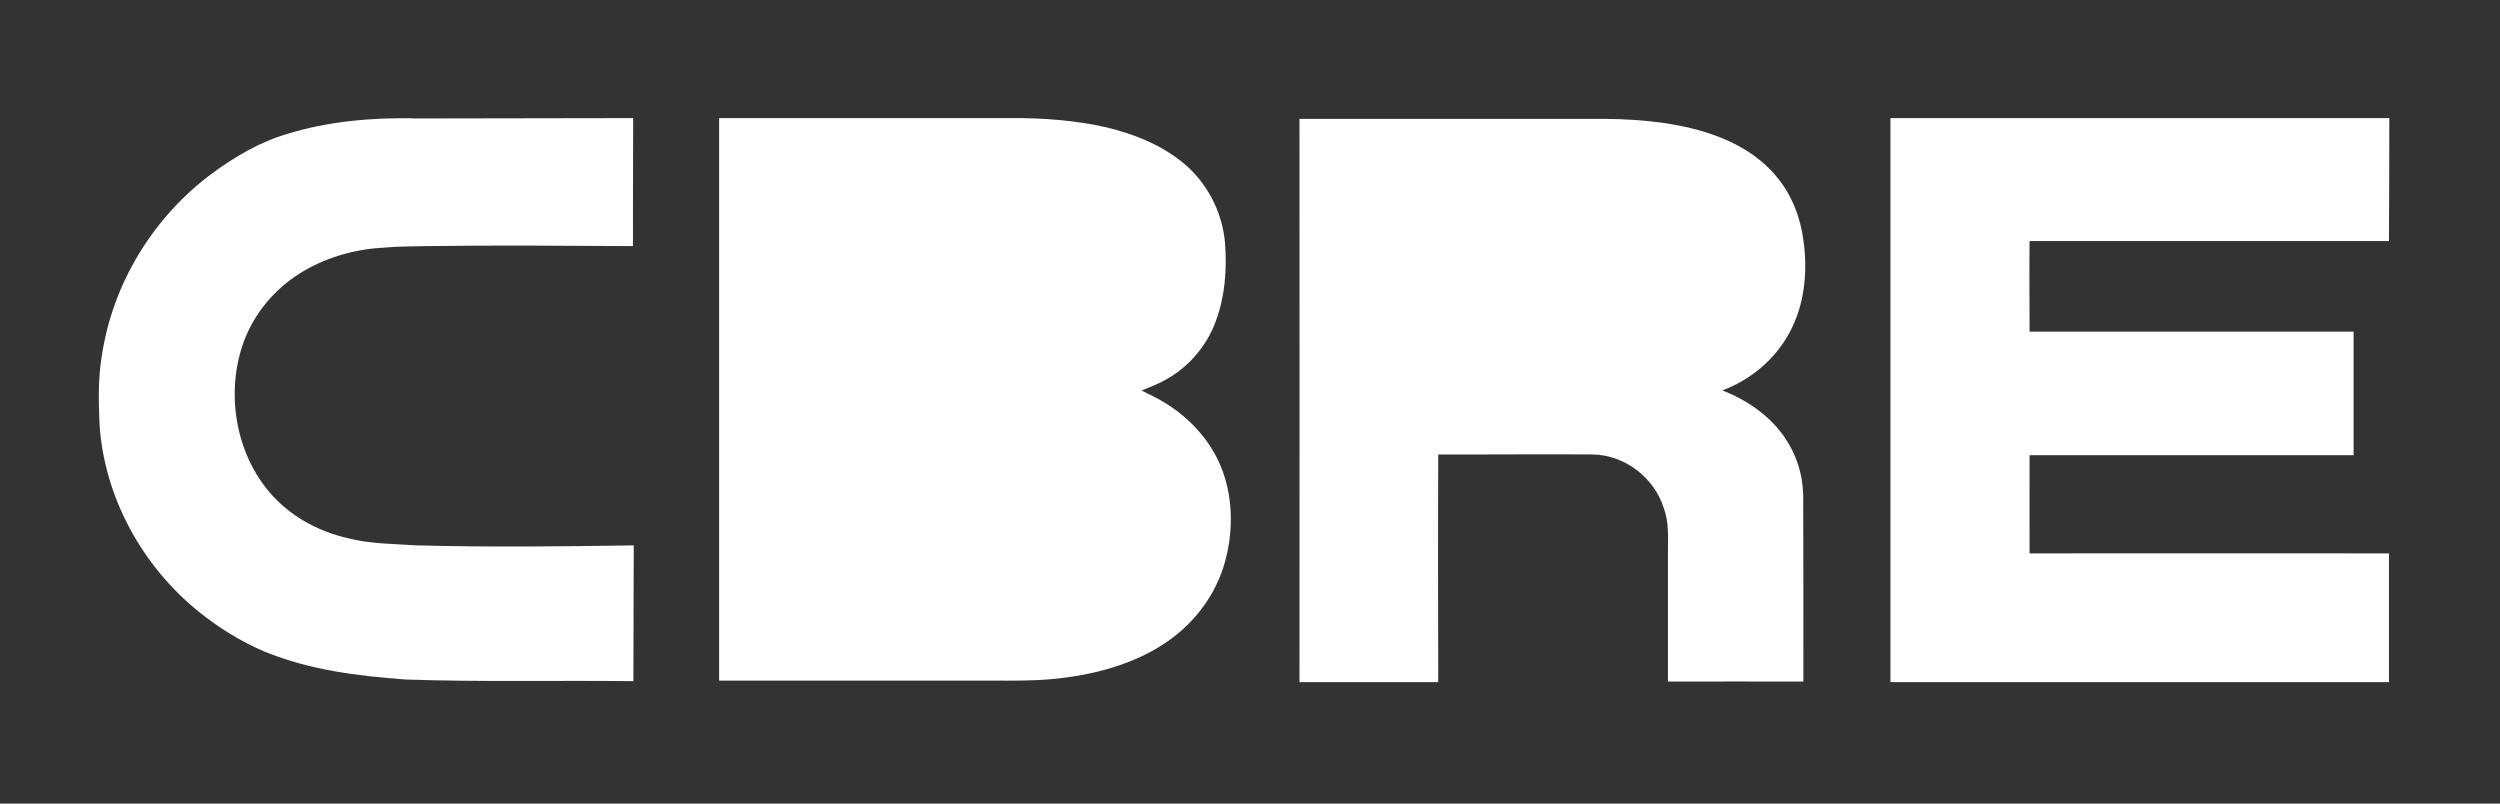 <?xml version="1.0" encoding="UTF-8"?> <svg xmlns="http://www.w3.org/2000/svg" id="Layer_1" version="1.1" viewBox="0 0 1344 432"><rect x="0" y="0" width="1344" height="432" fill="#333333" stroke="none"/><defs><style> .st0 { fill: #fff; } </style></defs><path class="st0" d="M222,63.7c39.5,0,79-.2,118.4-.2,0,22.9-.2,45.9-.1,68.8-37.1-.2-74.2-.5-111.3,0-7.4.2-14.8.1-22.2.8-15,.7-30.1,4.8-43.2,12.4-14,8.1-25.2,20.5-31.5,35.5-11,26.9-6.5,60.2,12,82.7,10.9,13.2,26.2,21.8,42.8,25.6,12.4,3.2,24.4,3,37,3.9,38.9,1,77.9.6,116.8,0,0,24.3-.2,48.7-.2,73-40.7-.5-81.9.5-122.6-.9-26.1-2-51.2-5-75.7-15-12.7-5.4-24.6-12.8-35.3-21.4-30.5-24.6-51-61.8-53.4-101.1-.5-12.2-.8-24.1,1.2-36.2,5.7-39.1,27.8-75.1,59.5-98.5,12.1-8.9,25.7-16.9,40.2-21.1,21.6-6.7,45-8.8,67.5-8.4Z"></path><path class="st0" d="M386.5,63.5c52.5,0,105,0,157.5,0,17.1-.1,34.3,1.2,51,5,14.2,3.5,28,8.8,39.6,17.9,13.8,10.6,22.6,27.2,24,44.5,1,14,0,28.3-4.9,41.5-4.1,11.4-11.8,21.5-21.7,28.4-5.6,4-11.9,6.7-18.3,9.1,2,1.1,4.1,2.1,6.2,3.1,18.1,9.1,32.9,24.5,38.7,44.2,4.6,15.5,3.9,32.7-1,48-5.6,17.2-17.4,31.7-32.6,41.4-17.1,11.1-38.6,16.5-58.7,18.4-10.9,1.1-22.2.9-33.2.9-48.8,0-97.7,0-146.5,0,0-100.8,0-201.5,0-302.3Z"></path><path class="st0" d="M698.6,63.9h157.4c20.3-.2,41.5,1.2,61,7.2,14.3,4.5,27.8,11.7,37.6,23.3,8.6,10,13.4,22.5,15,35.5,2.1,15.1.7,31.9-6,45.8-7.4,15.9-21.4,28.1-37.7,34.2,13.5,5.2,26.1,13.9,34.1,26.1,6,8.9,9.1,19.3,9.4,30,0,33.5.2,66.9.1,100.4-24.3-.1-48.5,0-72.8,0,0-23.1,0-46.2,0-69.3-.1-8.4.7-16-2.3-24.1-5.2-16.4-21.1-28.5-38.4-28.7-27.6-.2-55.2.1-82.8,0-.2,40.8-.1,81.6,0,122.4-24.9,0-49.8,0-74.6,0,.1-100.9,0-201.8,0-302.6Z"></path><path class="st0" d="M1016.5,63.5c89.3,0,178.7,0,268,0-.1,22,0,44-.2,66.1-64.4,0-128.8,0-193.2,0-.2,16.2,0,32.4,0,48.7,58.1,0,116.2,0,174.2,0,0,22.1,0,44.3,0,66.4-58.1,0-116.1,0-174.2,0,0,17.6-.1,35.2,0,52.8,64.4-.1,128.8,0,193.2,0,0,23.1,0,46.2,0,69.2-89.3,0-178.7,0-268,0,0-101,0-202.1,0-303Z"></path><path class="st0" d="M565,129.4c10.8-.6,21,7.5,23.8,17.8,3.6,12.5-4.2,26.3-16.3,30.5-3.5,1.4-6.8,1-10.5,1.1-33.4,0-66.8.1-100.2,0,0-16.4.2-32.9,0-49.3,34.4-.1,68.8,0,103.2,0Z"></path><path class="st0" d="M772.8,130.3c35.1,0,70.1,0,105.2,0,12.2,0,23.1,10.5,23.3,22.8,1.5,13.7-11.9,26.3-25.3,25.5-34.4,0-68.8.1-103.2,0,0-16.1.1-32.2,0-48.2Z"></path><path class="st0" d="M461.8,244.8c31.8,0,63.5,0,95.2,0,5.2,0,9.8-.4,14.8,1.4,9.9,3.3,17.3,13.3,17,23.8-.1,10.9-7.6,20.7-17.8,24.1-5.3,2-10.4,1.2-16,1.3-31.1,0-62.1,0-93.2,0,0-16.9,0-33.8,0-50.7Z"></path></svg> 